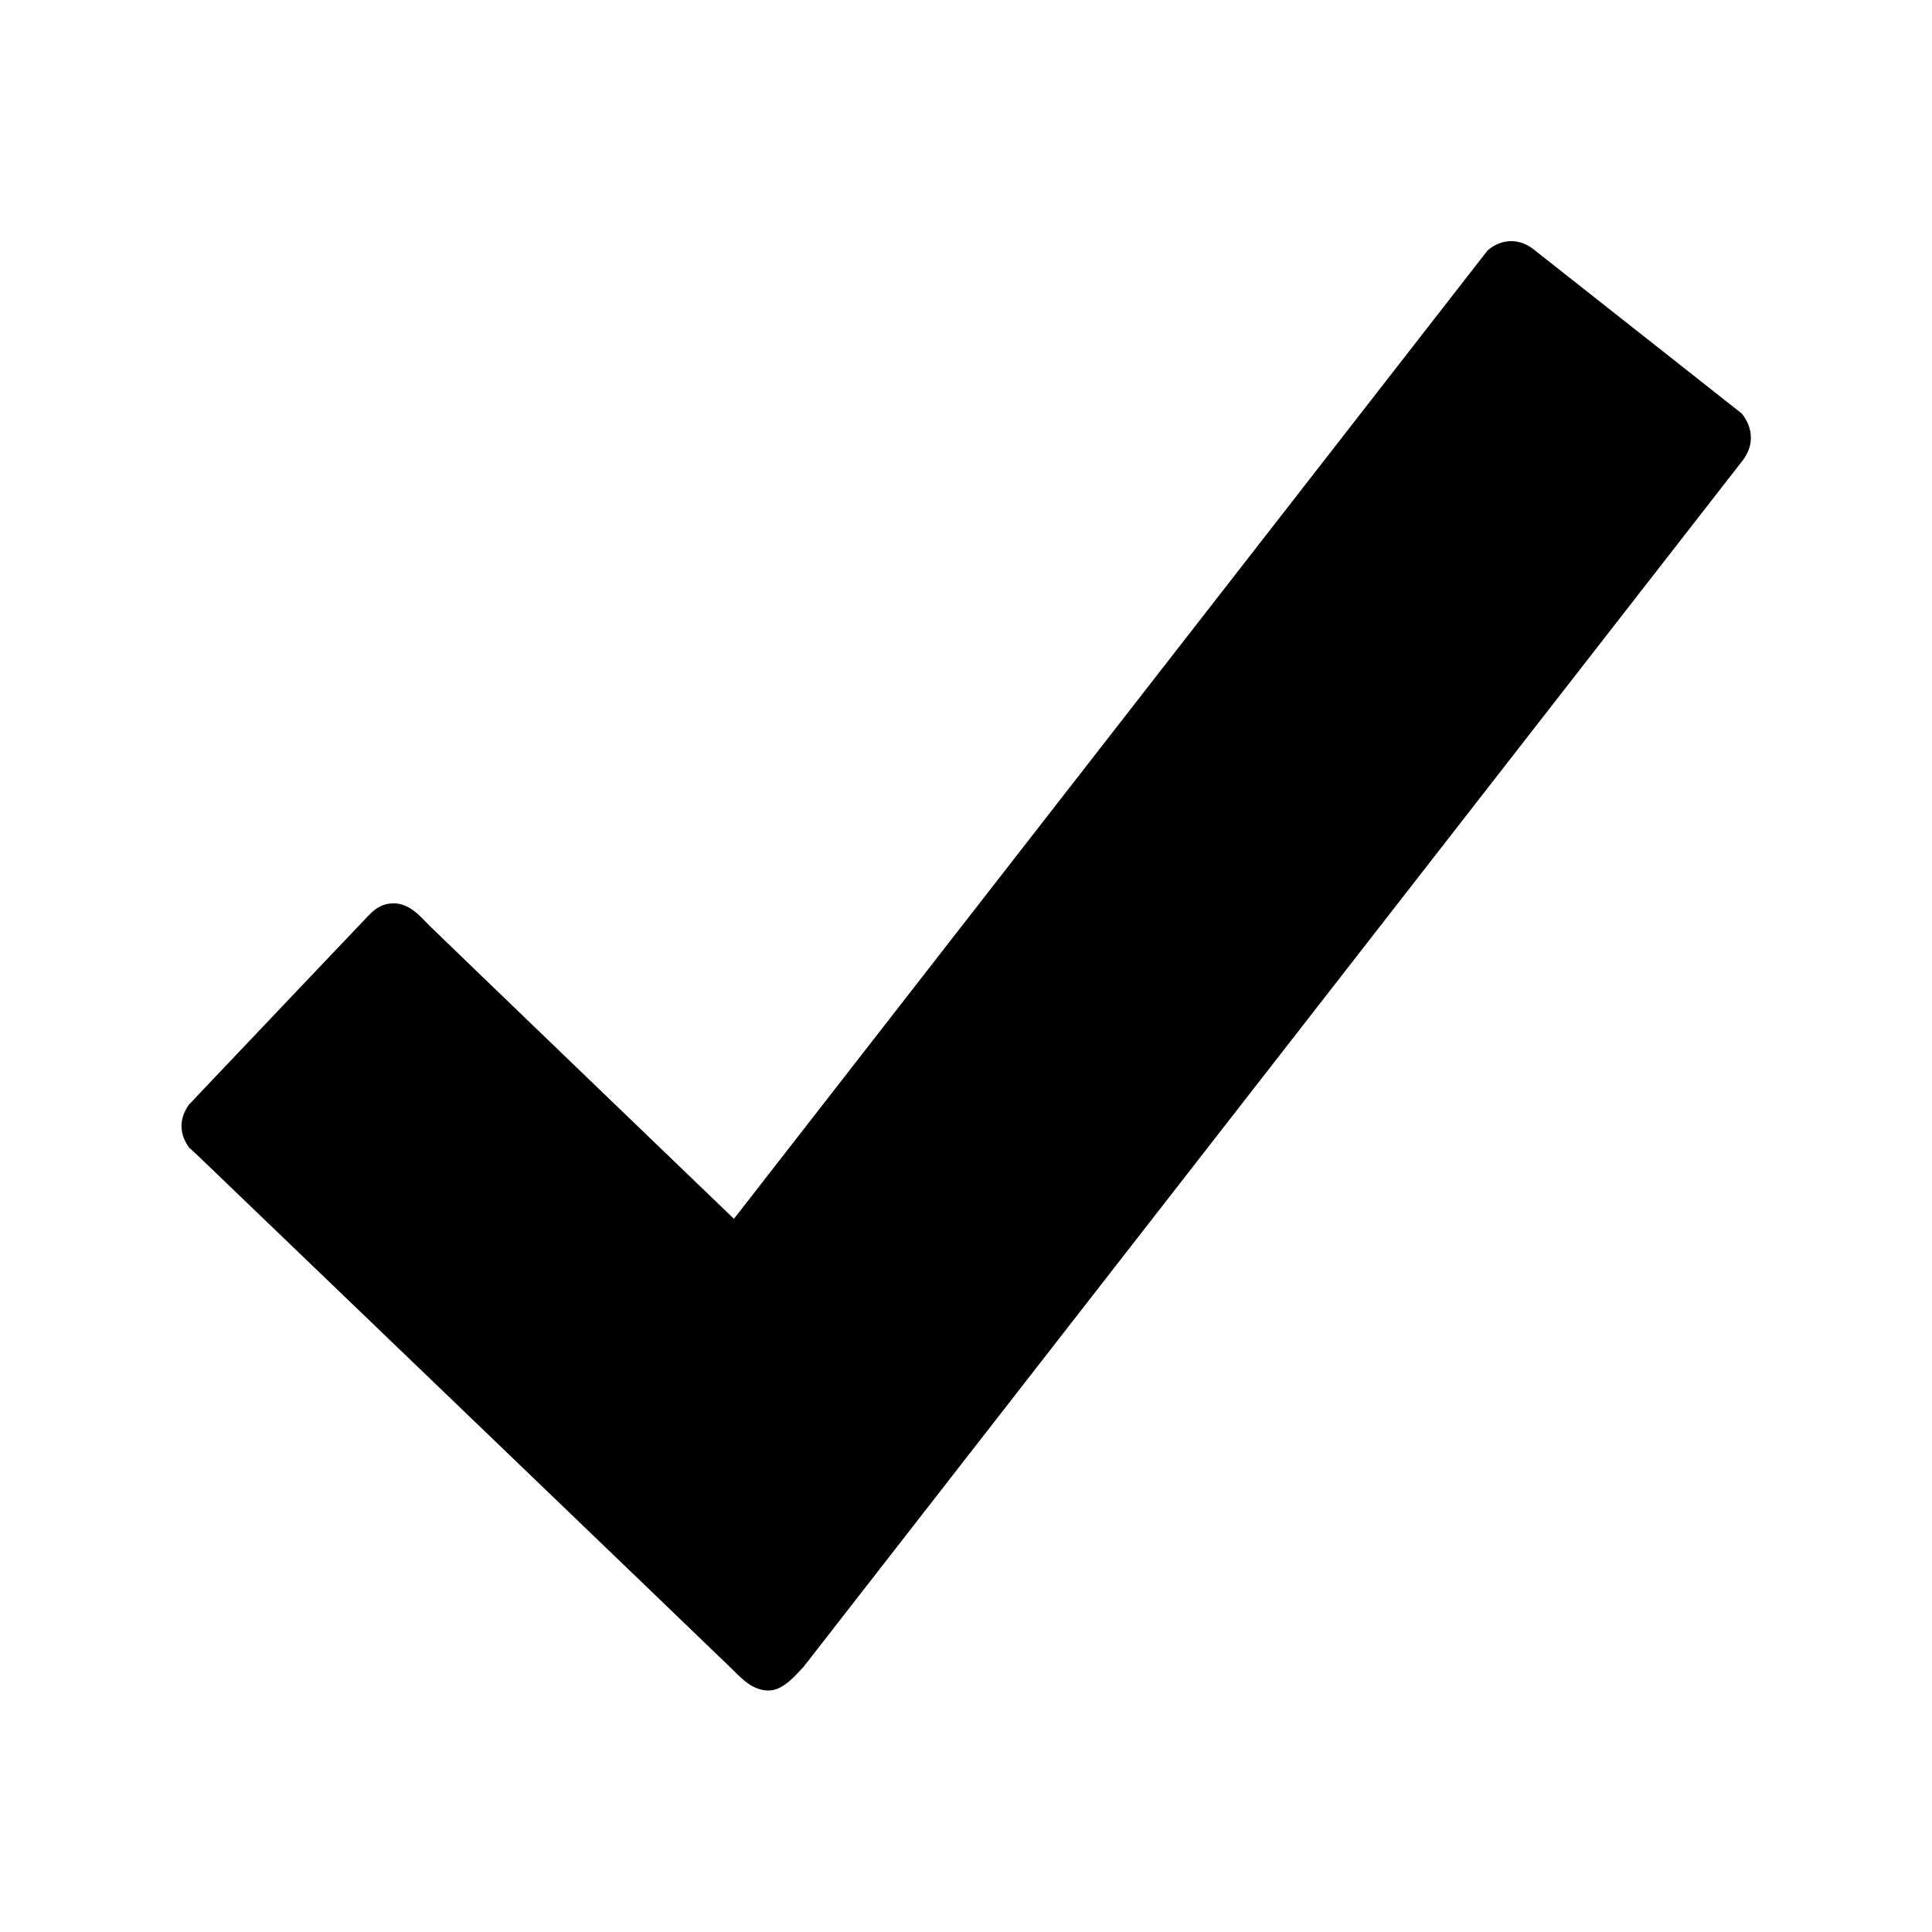 <svg xmlns="http://www.w3.org/2000/svg" width="32" height="32" fill="currentColor" viewBox="0 0 512 512"><path d="m461.6 109.6-54.9-43.3c-1.7-1.4-3.8-2.4-6.2-2.4s-4.6 1-6.3 2.5L194.5 323s-78.5-75.5-80.7-77.7-5.1-5.9-9.5-5.9-6.4 3.1-8.7 5.4c-1.7 1.8-29.7 31.2-43.5 45.8-.8.9-1.3 1.4-2 2.1-1.2 1.7-2 3.6-2 5.7 0 2.2.8 4 2 5.7l2.8 2.6s139.3 133.8 141.6 136.1 5.1 5.2 9.2 5.2c4 0 7.3-4.3 9.2-6.2l249.1-320c1.2-1.7 2-3.6 2-5.8 0-2.5-1-4.6-2.4-6.4"/></svg>